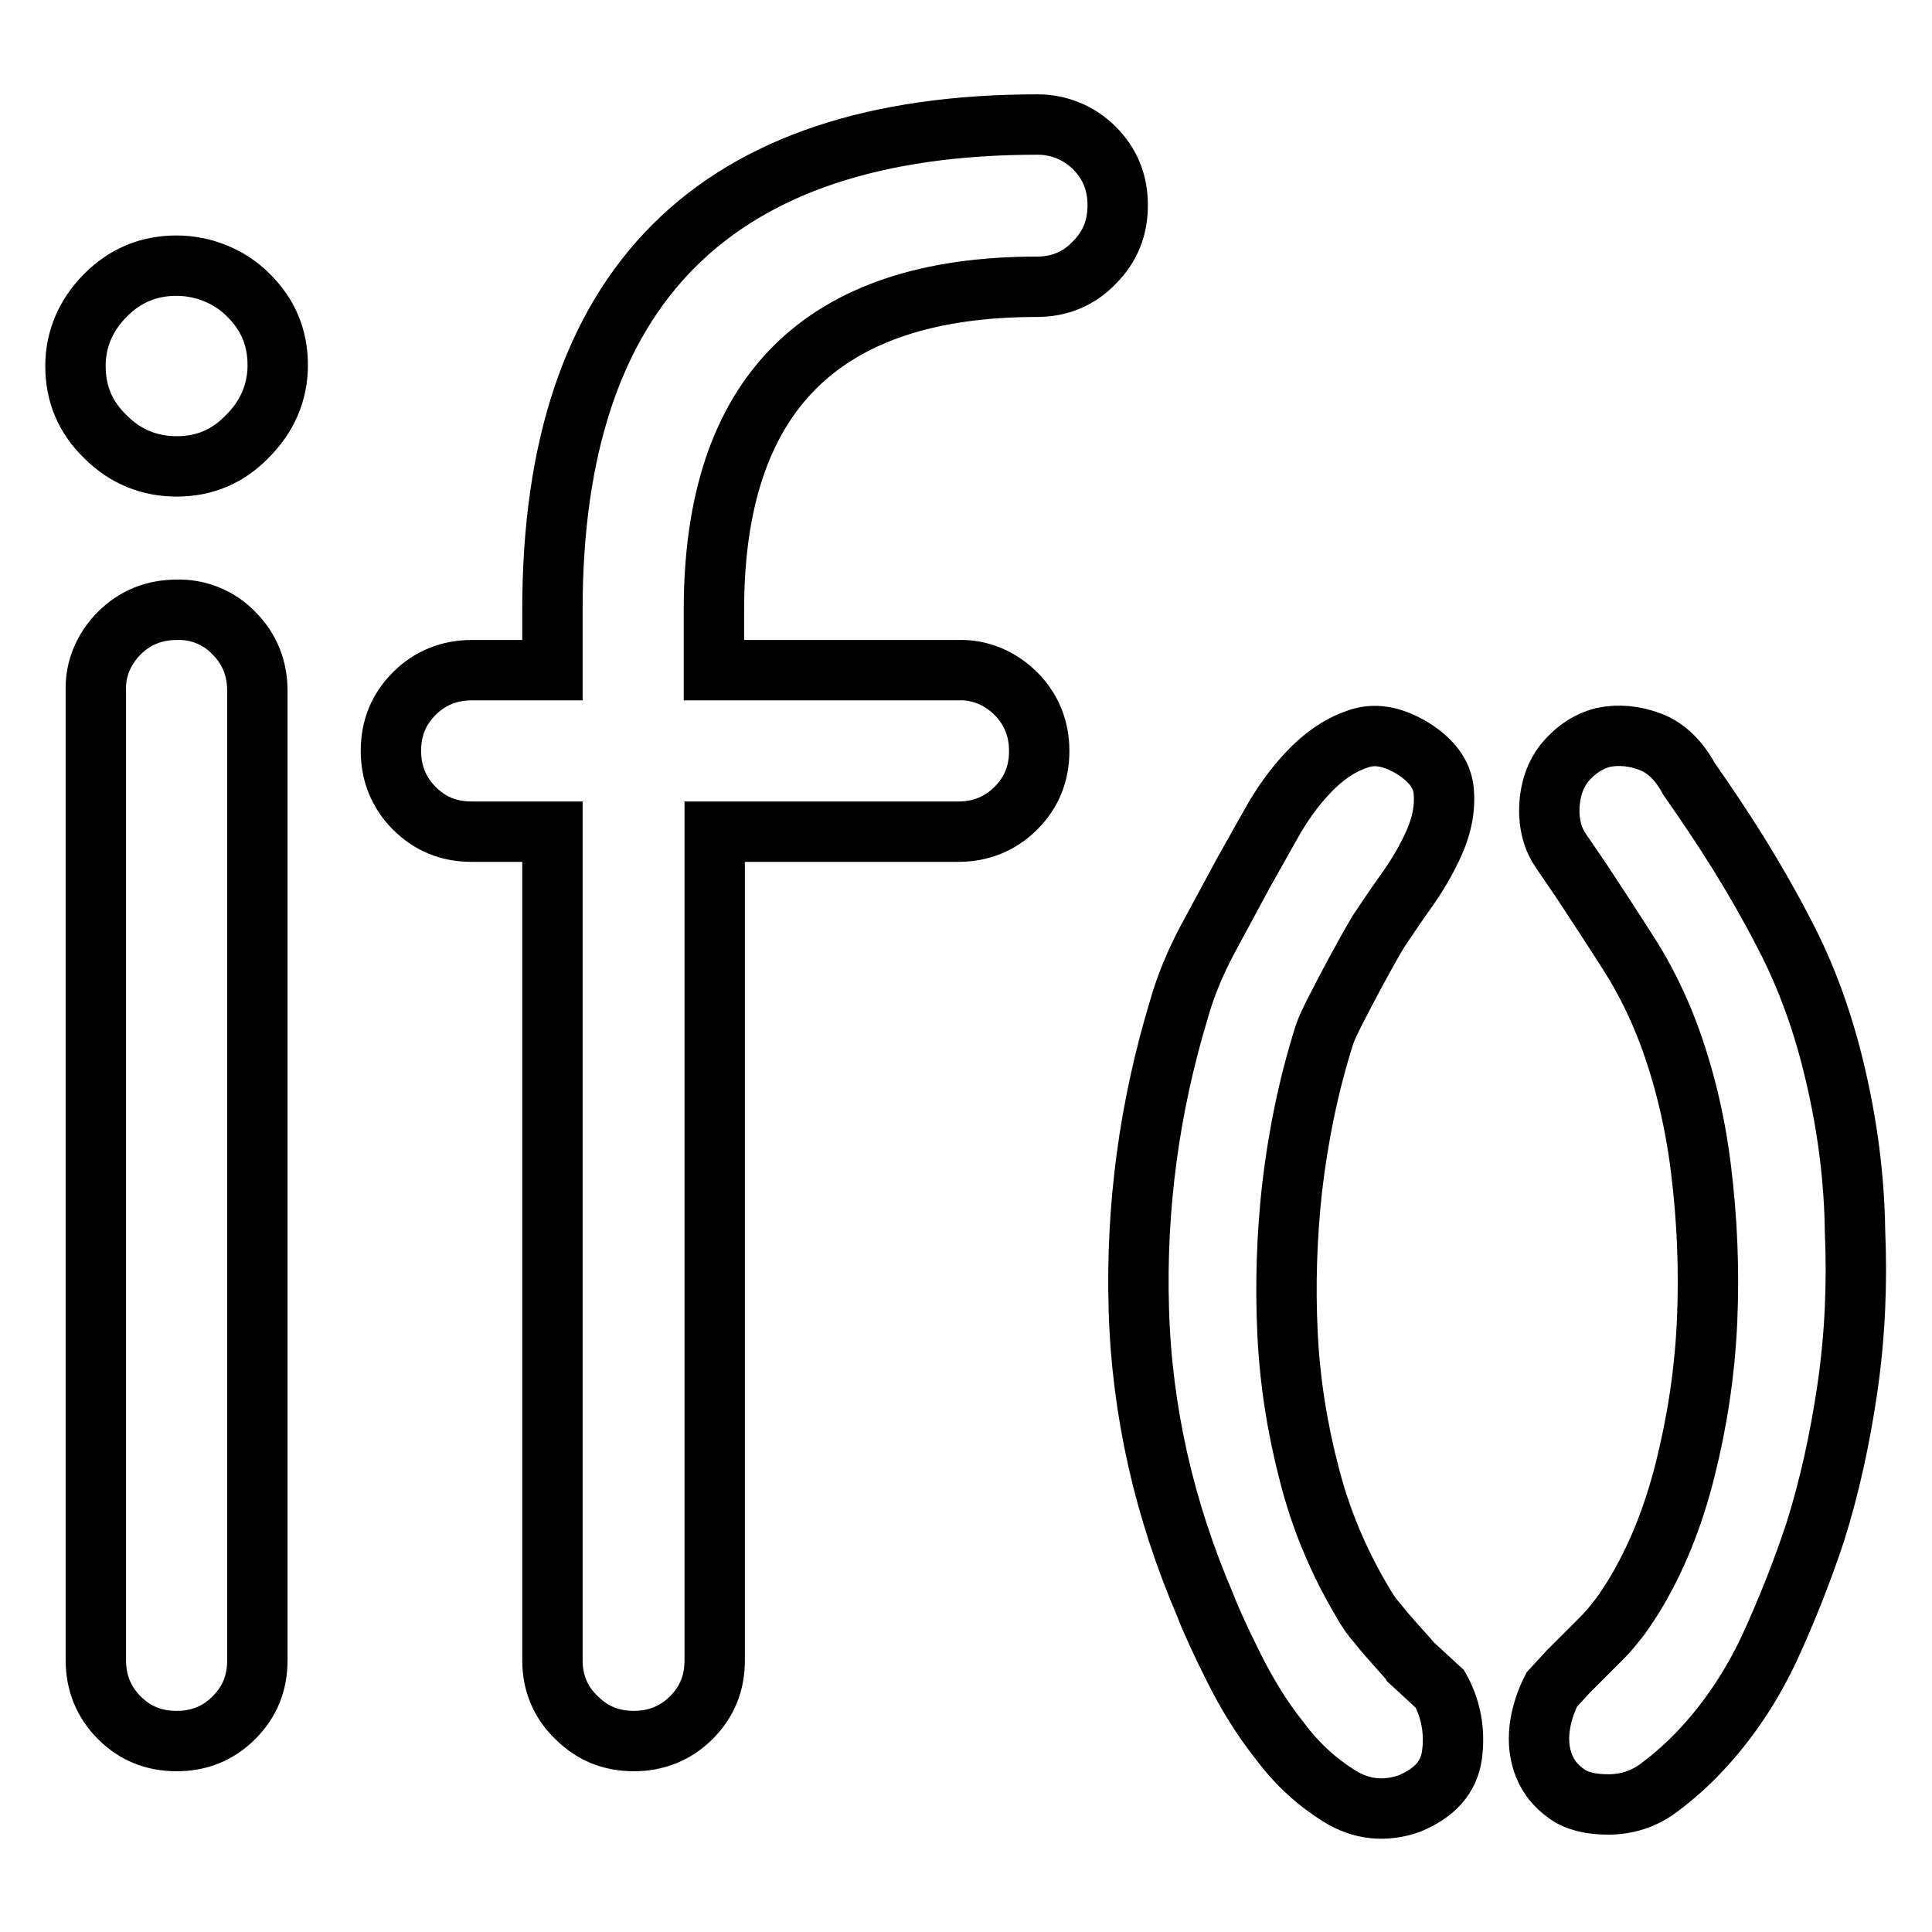 <?xml version="1.0" encoding="utf-8"?>
<!-- Svg Vector Icons : http://www.onlinewebfonts.com/icon -->
<!DOCTYPE svg PUBLIC "-//W3C//DTD SVG 1.1//EN" "http://www.w3.org/Graphics/SVG/1.1/DTD/svg11.dtd">
<svg version="1.1" xmlns="http://www.w3.org/2000/svg" xmlns:xlink="http://www.w3.org/1999/xlink" x="0px" y="0px" viewBox="0 0 256 256" enable-background="new 0 0 256 256" xml:space="preserve">
<g> <path stroke-width="8" fill-opacity="0" stroke="#000000"  d="M23.4,35.2c-3.7,0-6.8,1.3-9.4,3.9c-2.6,2.6-4,5.8-4,9.4c0,3.7,1.3,6.8,4,9.4c2.6,2.6,5.8,3.9,9.4,3.9 c3.7,0,6.8-1.3,9.4-4c2.6-2.6,4-5.8,4-9.4c0-3.7-1.3-6.8-4-9.4C30.4,36.6,26.9,35.2,23.4,35.2L23.4,35.2z M23.4,80.8 c-2.9,0-5.5,1-7.6,3.1c-2,2-3.2,4.7-3.1,7.6V220c0,2.9,1,5.5,3.1,7.6c2.1,2.1,4.6,3.1,7.6,3.1c3,0,5.5-1,7.6-3.1 c2.1-2.1,3.1-4.6,3.1-7.6V91.5c0-2.9-1-5.5-3.1-7.6C29,81.8,26.2,80.7,23.4,80.8z M137.5,16.5c-42.8,0-64.3,21.4-64.3,64.3v8H62.5 c-2.9,0-5.5,1-7.6,3.1c-2.1,2.1-3.1,4.6-3.1,7.6c0,2.9,1,5.5,3.1,7.6c2.1,2.1,4.6,3.1,7.6,3.1h10.7V220c0,2.9,1,5.5,3.2,7.6 c2.1,2.1,4.6,3.1,7.6,3.1c2.9,0,5.5-1,7.6-3.1c2.1-2.1,3.1-4.6,3.1-7.6V110.2h32.3c2.9,0,5.5-1,7.6-3.1c2.1-2.1,3.1-4.6,3.1-7.6 c0-2.9-1-5.5-3.1-7.6c-2-2-4.7-3.2-7.6-3.1H94.6v-8c0-28.6,14.3-42.8,42.8-42.8c2.9,0,5.5-1,7.6-3.2c2.1-2.1,3.1-4.6,3.1-7.6 c0-3-1-5.5-3.1-7.6C143,17.6,140.3,16.5,137.5,16.5L137.5,16.5z M243.2,142.4c-1.5-6.5-3.7-12.8-6.8-18.7c-1.8-3.5-3.8-7-5.9-10.4 c-2.1-3.4-4.4-6.8-6.7-10.1c-1.3-2.4-3-4.1-5.1-4.9c-2.1-0.8-4.2-1-6.2-0.6c-2,0.5-3.7,1.6-5.2,3.4c-1.4,1.8-2.1,4.1-2,6.9 c0.1,1.8,0.6,3.4,1.5,4.7l2.8,4.1c2.1,3.2,4.2,6.4,6.3,9.7c2.1,3.3,3.8,6.8,5.2,10.5c2,5.4,3.5,11.4,4.3,18 c0.8,6.5,1.1,13.2,0.8,20c-0.3,6.8-1.3,13.3-2.9,19.7c-1.6,6.4-3.9,12.1-7,17.1c-0.8,1.2-1.4,2.2-2.1,3c-0.6,0.8-1.3,1.6-2,2.3 l-4.4,4.4l-2.2,2.4c-0.8,1.6-1.4,3.4-1.6,5.2c-0.2,1.8,0,3.4,0.6,4.9c0.6,1.5,1.6,2.7,3,3.7c1.4,1,3.3,1.4,5.5,1.4 c2.4,0,4.7-0.7,6.7-2.2c2-1.5,3.8-3.1,5.4-4.8c3.7-3.9,6.8-8.5,9.2-13.6c2.4-5.2,4.4-10.3,6.1-15.4c1.9-6,3.3-12.4,4.3-19.2 c1-6.9,1.3-13.8,1-20.8C245.7,156.1,244.8,149.2,243.2,142.4L243.2,142.4z M187,220.3c-0.1-0.2-0.3-0.3-0.4-0.5l-1.7-1.9 c-0.8-0.9-1.6-1.8-2.3-2.7c-0.8-0.9-1.5-1.9-2.1-3c-3.1-5.2-5.5-10.9-7-16.8c-1.6-6.1-2.6-12.4-2.9-18.8 c-0.3-6.4-0.1-12.7,0.6-19.1c0.8-6.9,2.2-13.8,4.3-20.4c0.3-0.9,0.8-1.9,1.4-3.1c1.8-3.5,3.7-7.1,5.7-10.5c1-1.5,2.2-3.3,3.7-5.4 c1.5-2.1,2.8-4.3,3.8-6.6c1-2.3,1.4-4.5,1.2-6.7c-0.2-2.2-1.6-4.1-4.2-5.7c-2.7-1.6-5.1-2-7.4-1.1c-2.3,0.8-4.4,2.3-6.3,4.3 c-2,2.1-3.6,4.4-5,6.9l-3.6,6.4c-1.6,3-3.2,5.9-4.8,8.9c-1.6,3-2.9,6.1-3.8,9.3c-3.9,12.9-5.7,26.1-5.3,39.7 c0.4,13.6,3.4,26.6,8.8,39.2c0.8,2.1,2.1,4.9,3.8,8.3c1.7,3.4,3.7,6.7,6.1,9.7c2.3,3.1,5,5.5,7.9,7.3c2.9,1.8,6,2.1,9.2,1 c3.4-1.4,5.3-3.5,5.7-6.5c0.4-3-0.1-6-1.6-8.7L187,220.3L187,220.3z"/></g>
</svg>